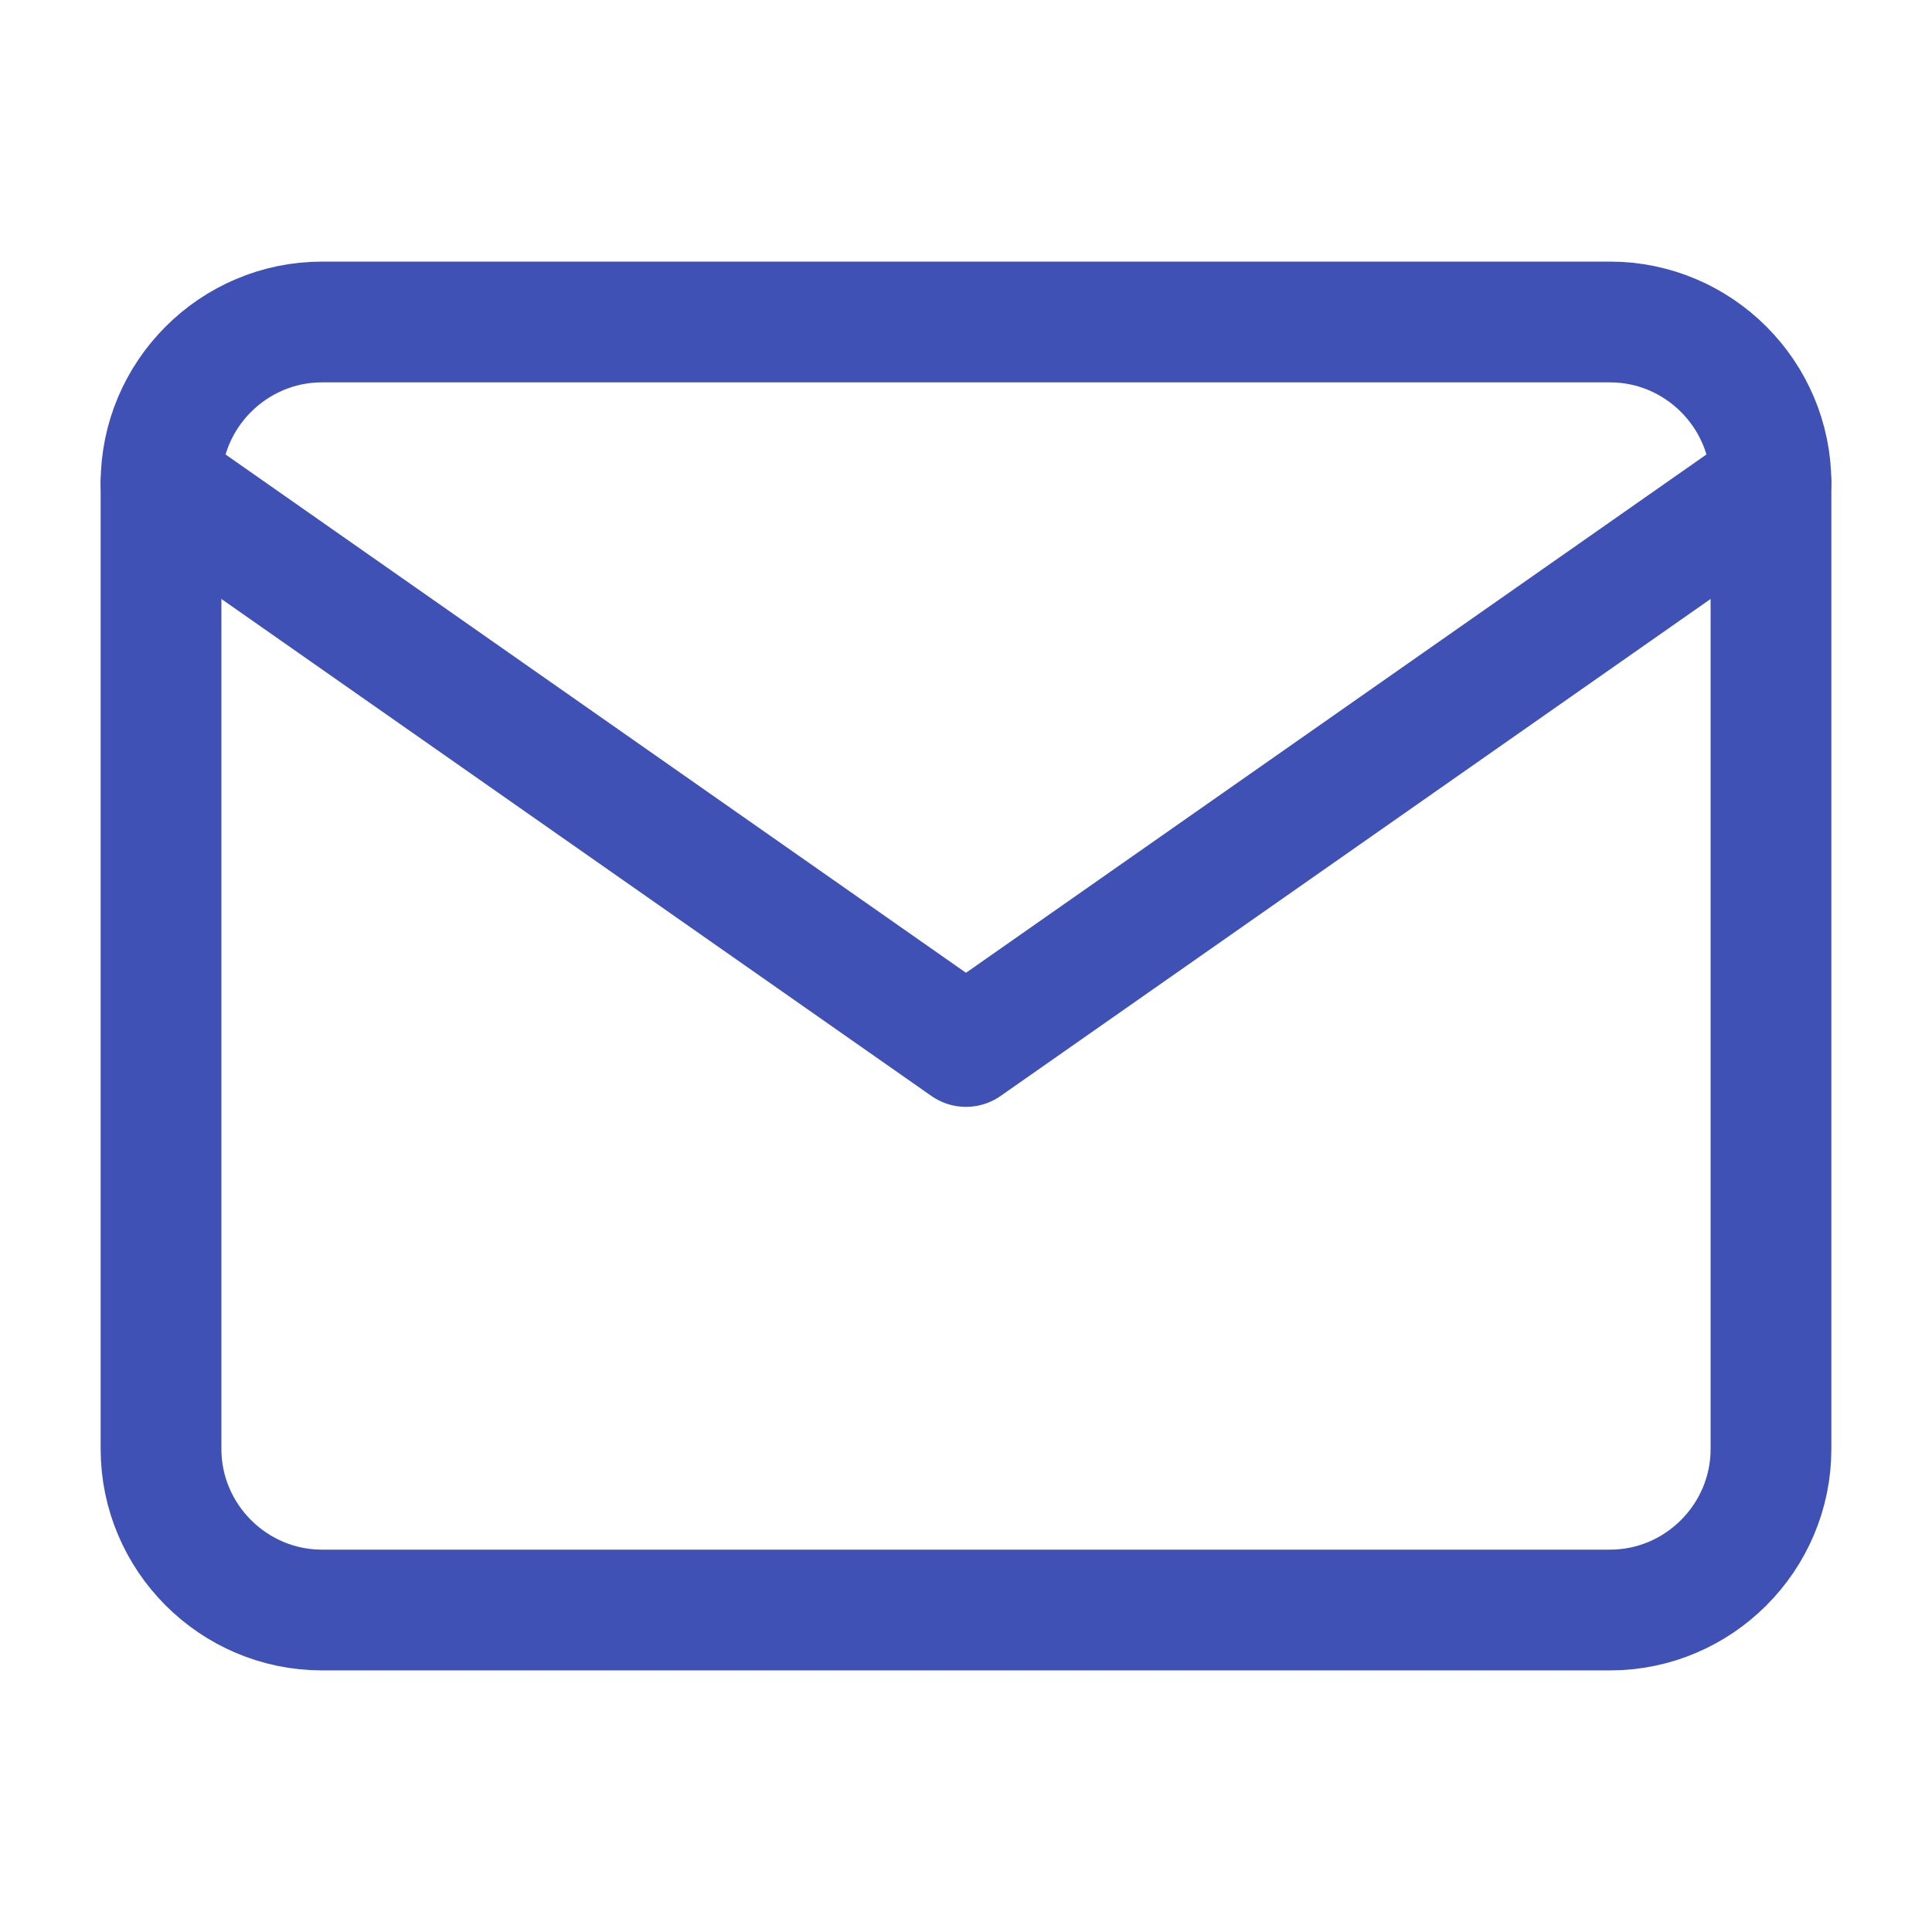 <?xml version="1.0" encoding="UTF-8"?>
<svg width="32" height="32" viewBox="0 0 32 32" fill="none" xmlns="http://www.w3.org/2000/svg">
  <path d="M5.333 5.333H26.667C28.133 5.333 29.333 6.533 29.333 8V24C29.333 25.467 28.133 26.667 26.667 26.667H5.333C3.867 26.667 2.667 25.467 2.667 24V8C2.667 6.533 3.867 5.333 5.333 5.333Z" stroke="#3F51B5" stroke-width="2" stroke-linecap="round" stroke-linejoin="round"/>
  <path d="M29.333 8L16 17.333L2.667 8" stroke="#3F51B5" stroke-width="2" stroke-linecap="round" stroke-linejoin="round"/>
</svg>
